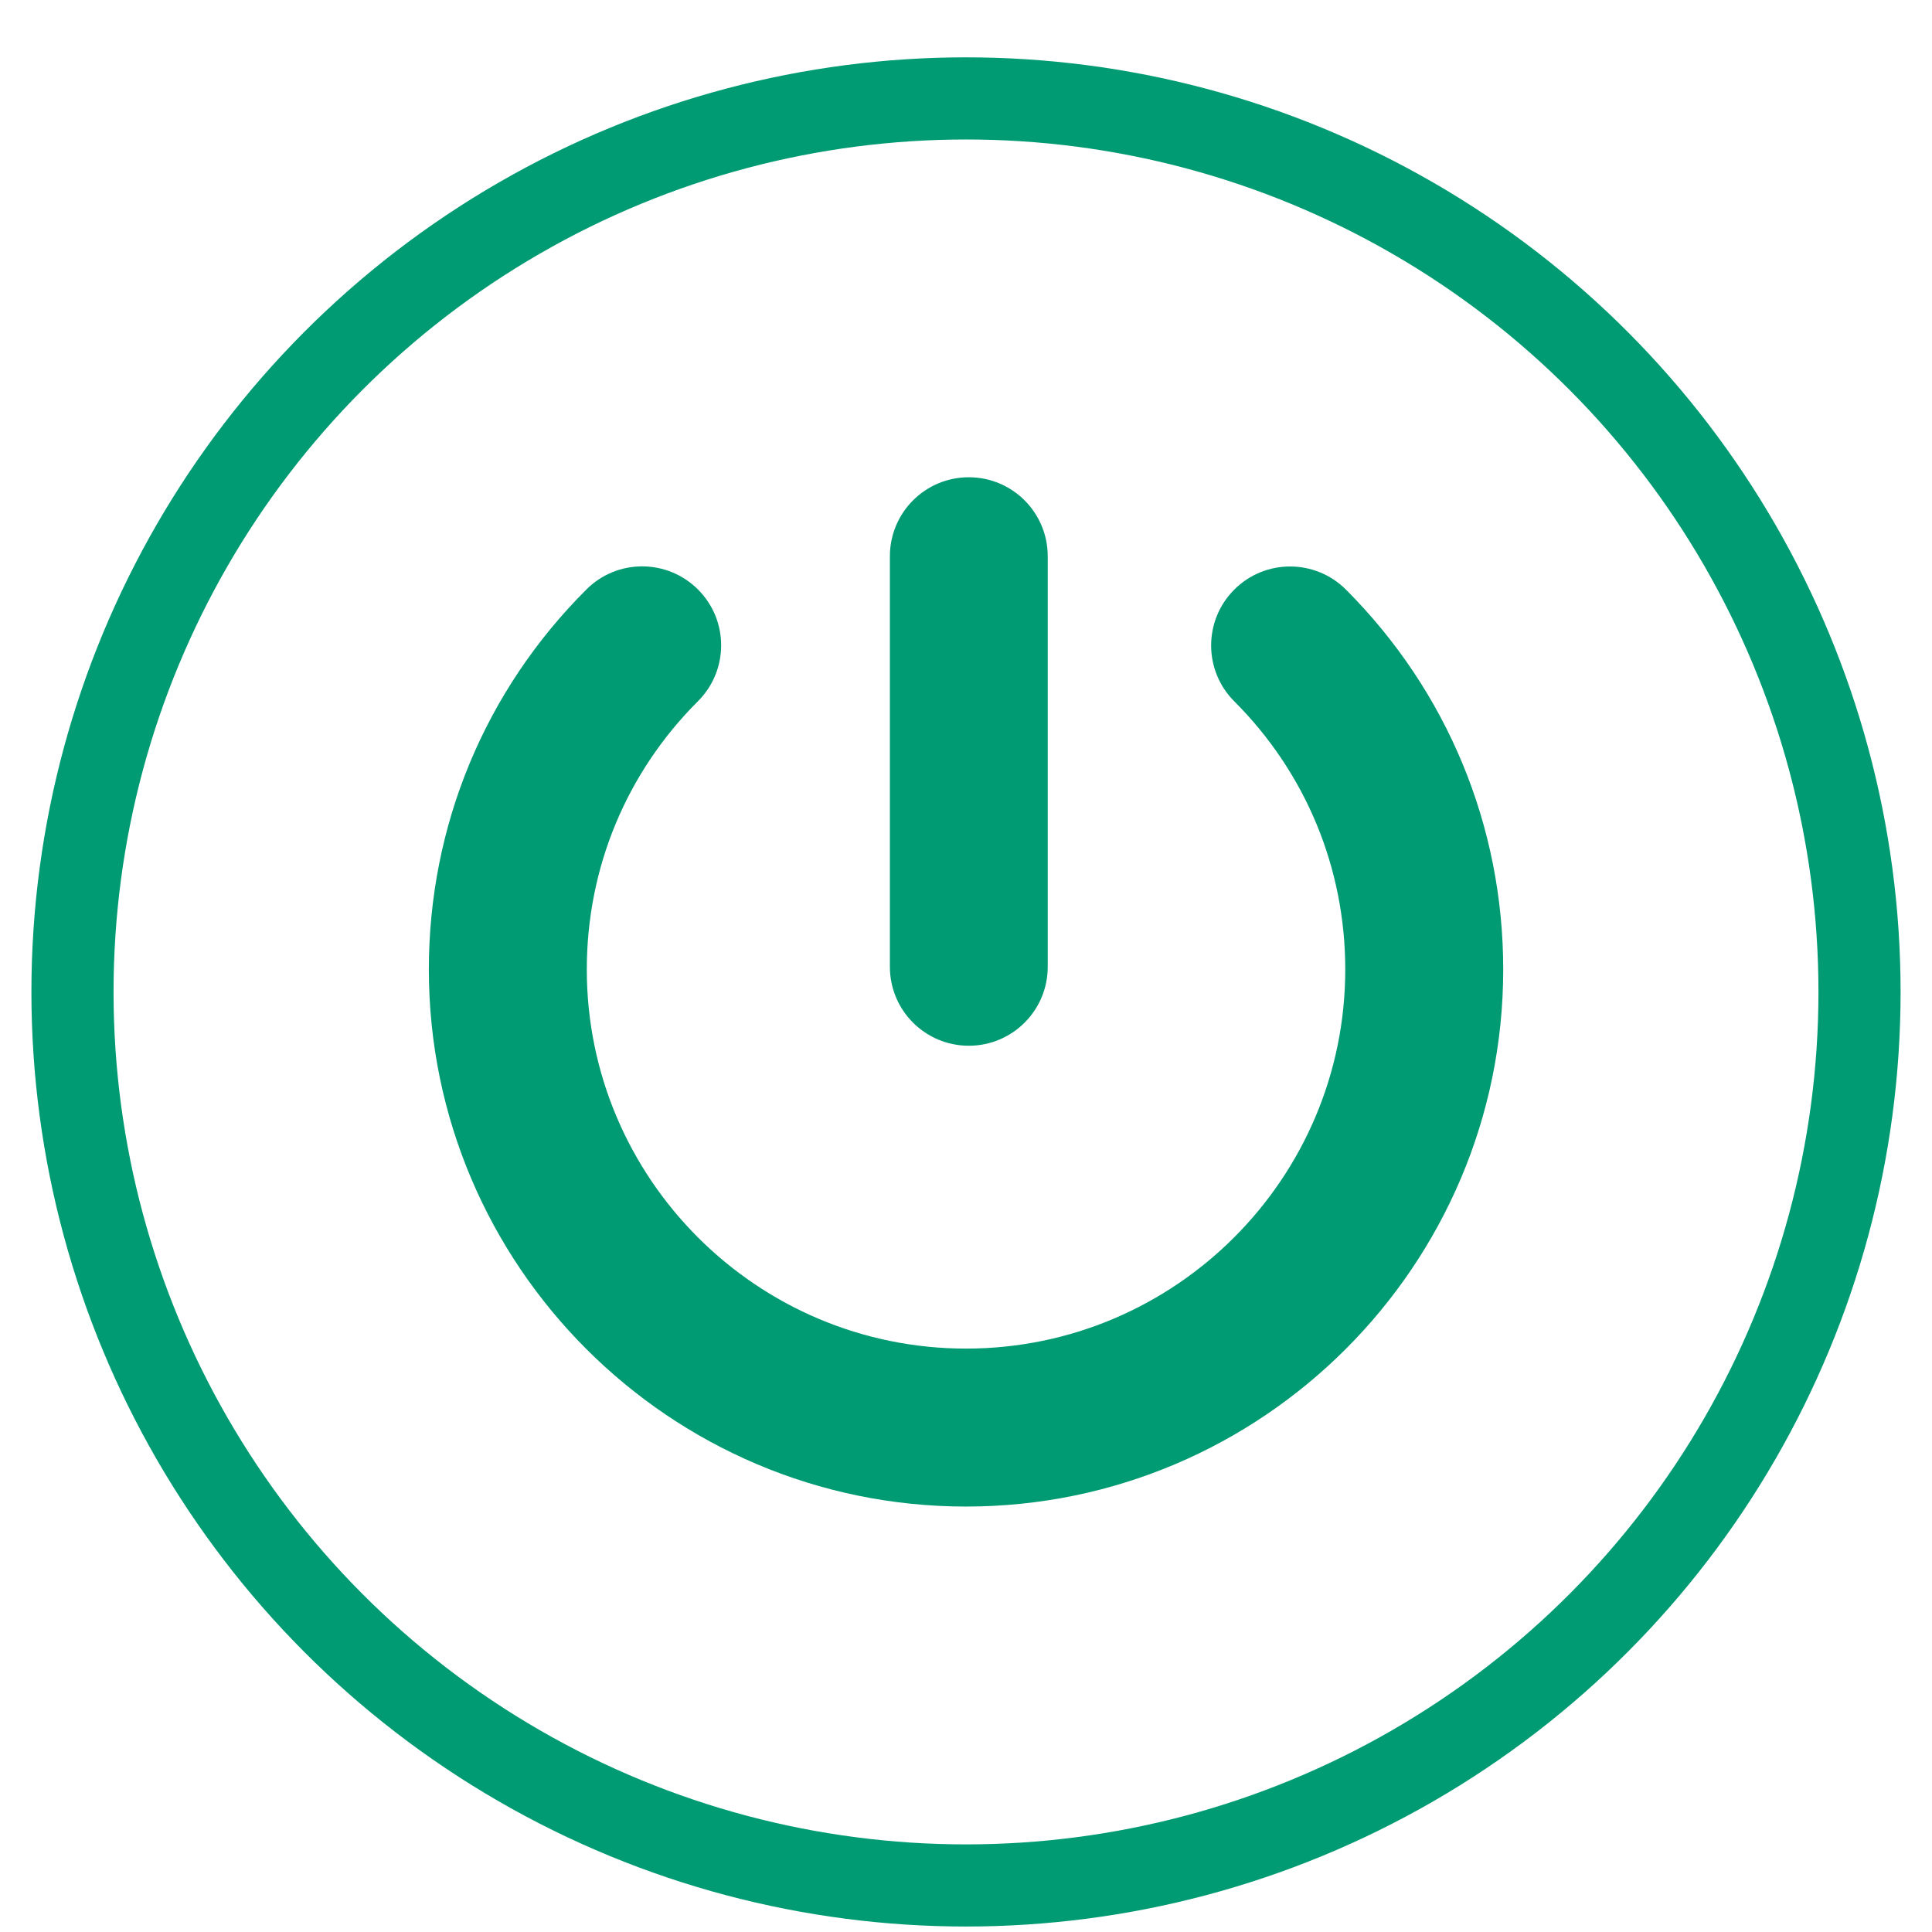 <svg width="33" height="33" viewBox="0 0 33 33" fill="none" xmlns="http://www.w3.org/2000/svg">
<g id="Occasionnel">
<g id="Group">
<g id="Group_2">
<path id="Vector" d="M17.896 16.514C17.896 17.259 17.292 17.862 16.548 17.862C15.803 17.862 15.2 17.258 15.2 16.514V9.501C15.2 8.756 15.803 8.152 16.548 8.152C17.293 8.152 17.896 8.756 17.896 9.501V16.514ZM25.676 16.559C25.676 21.618 21.56 25.733 16.501 25.733C11.441 25.733 7.325 21.618 7.325 16.559C7.325 14.107 8.28 11.801 10.016 10.069C10.279 9.805 10.624 9.674 10.969 9.674C11.314 9.674 11.66 9.806 11.923 10.07C12.45 10.597 12.449 11.45 11.922 11.977C10.697 13.2 10.023 14.828 10.023 16.559C10.023 20.131 12.928 23.035 16.501 23.035C20.073 23.035 22.978 20.131 22.978 16.559C22.978 14.829 22.305 13.202 21.082 11.979C20.555 11.451 20.556 10.598 21.082 10.071C21.609 9.544 22.463 9.545 22.99 10.071C24.721 11.805 25.676 14.109 25.676 16.559Z" fill="#009B72"/>
</g>
</g>
<circle id="Ellipse 1853" cx="16.5" cy="16.943" r="15.262" stroke="#009B72" stroke-width="1.403"/>
</g>
</svg>
